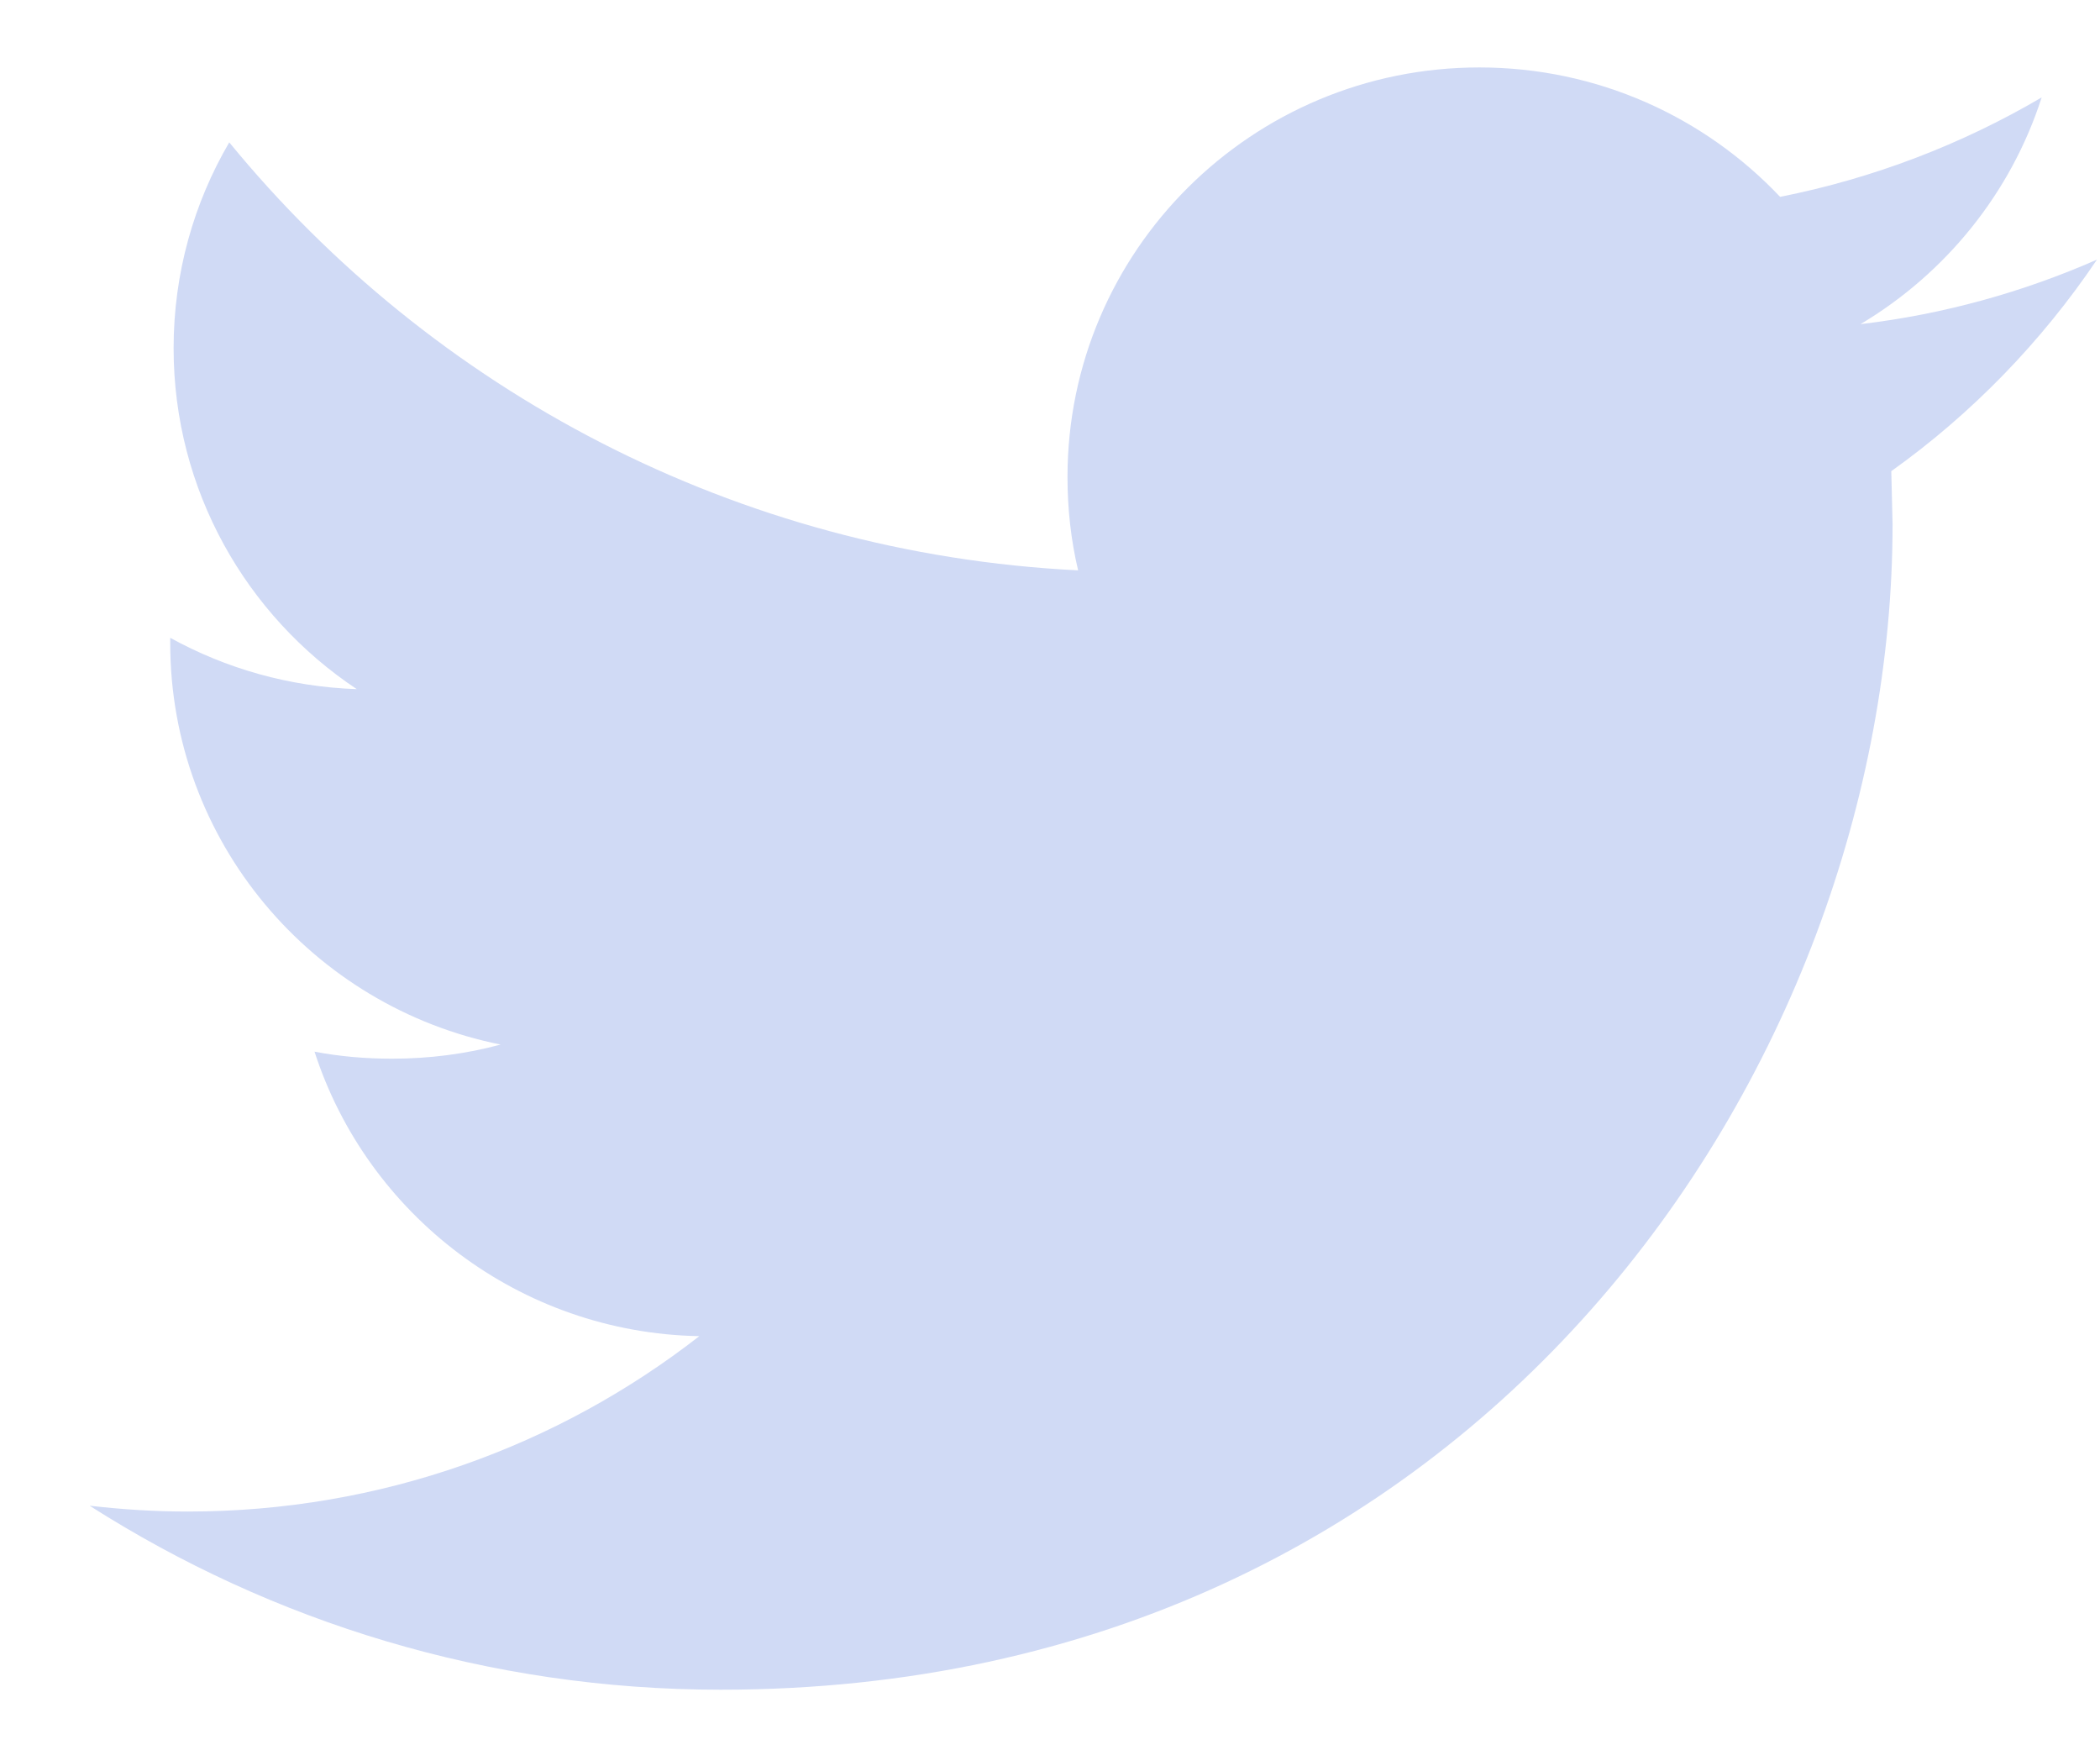 <svg width="18" height="15" viewBox="0 0 18 15" fill="none" xmlns="http://www.w3.org/2000/svg">
<path d="M16.211 4.038L16.222 4.492C16.222 9.134 12.671 14.481 6.178 14.481C4.185 14.481 2.33 13.9 0.768 12.904C1.044 12.936 1.325 12.954 1.61 12.954C3.264 12.954 4.786 12.392 5.994 11.451C4.449 11.422 3.146 10.406 2.696 9.013C2.913 9.054 3.131 9.073 3.361 9.073C3.683 9.073 3.995 9.032 4.291 8.952C2.676 8.628 1.459 7.211 1.459 5.51V5.466C1.936 5.729 2.479 5.886 3.058 5.906C2.112 5.277 1.488 4.202 1.488 2.984C1.488 2.341 1.662 1.738 1.965 1.22C3.705 3.344 6.307 4.742 9.241 4.888C9.18 4.631 9.15 4.362 9.15 4.088C9.15 2.15 10.73 0.578 12.68 0.578C13.695 0.578 14.612 1.004 15.258 1.687C16.06 1.528 16.817 1.236 17.5 0.835C17.236 1.655 16.677 2.343 15.947 2.778C16.659 2.694 17.342 2.503 17.974 2.225C17.501 2.927 16.901 3.546 16.211 4.038Z" fill="#D0DAF5"/>
</svg>

